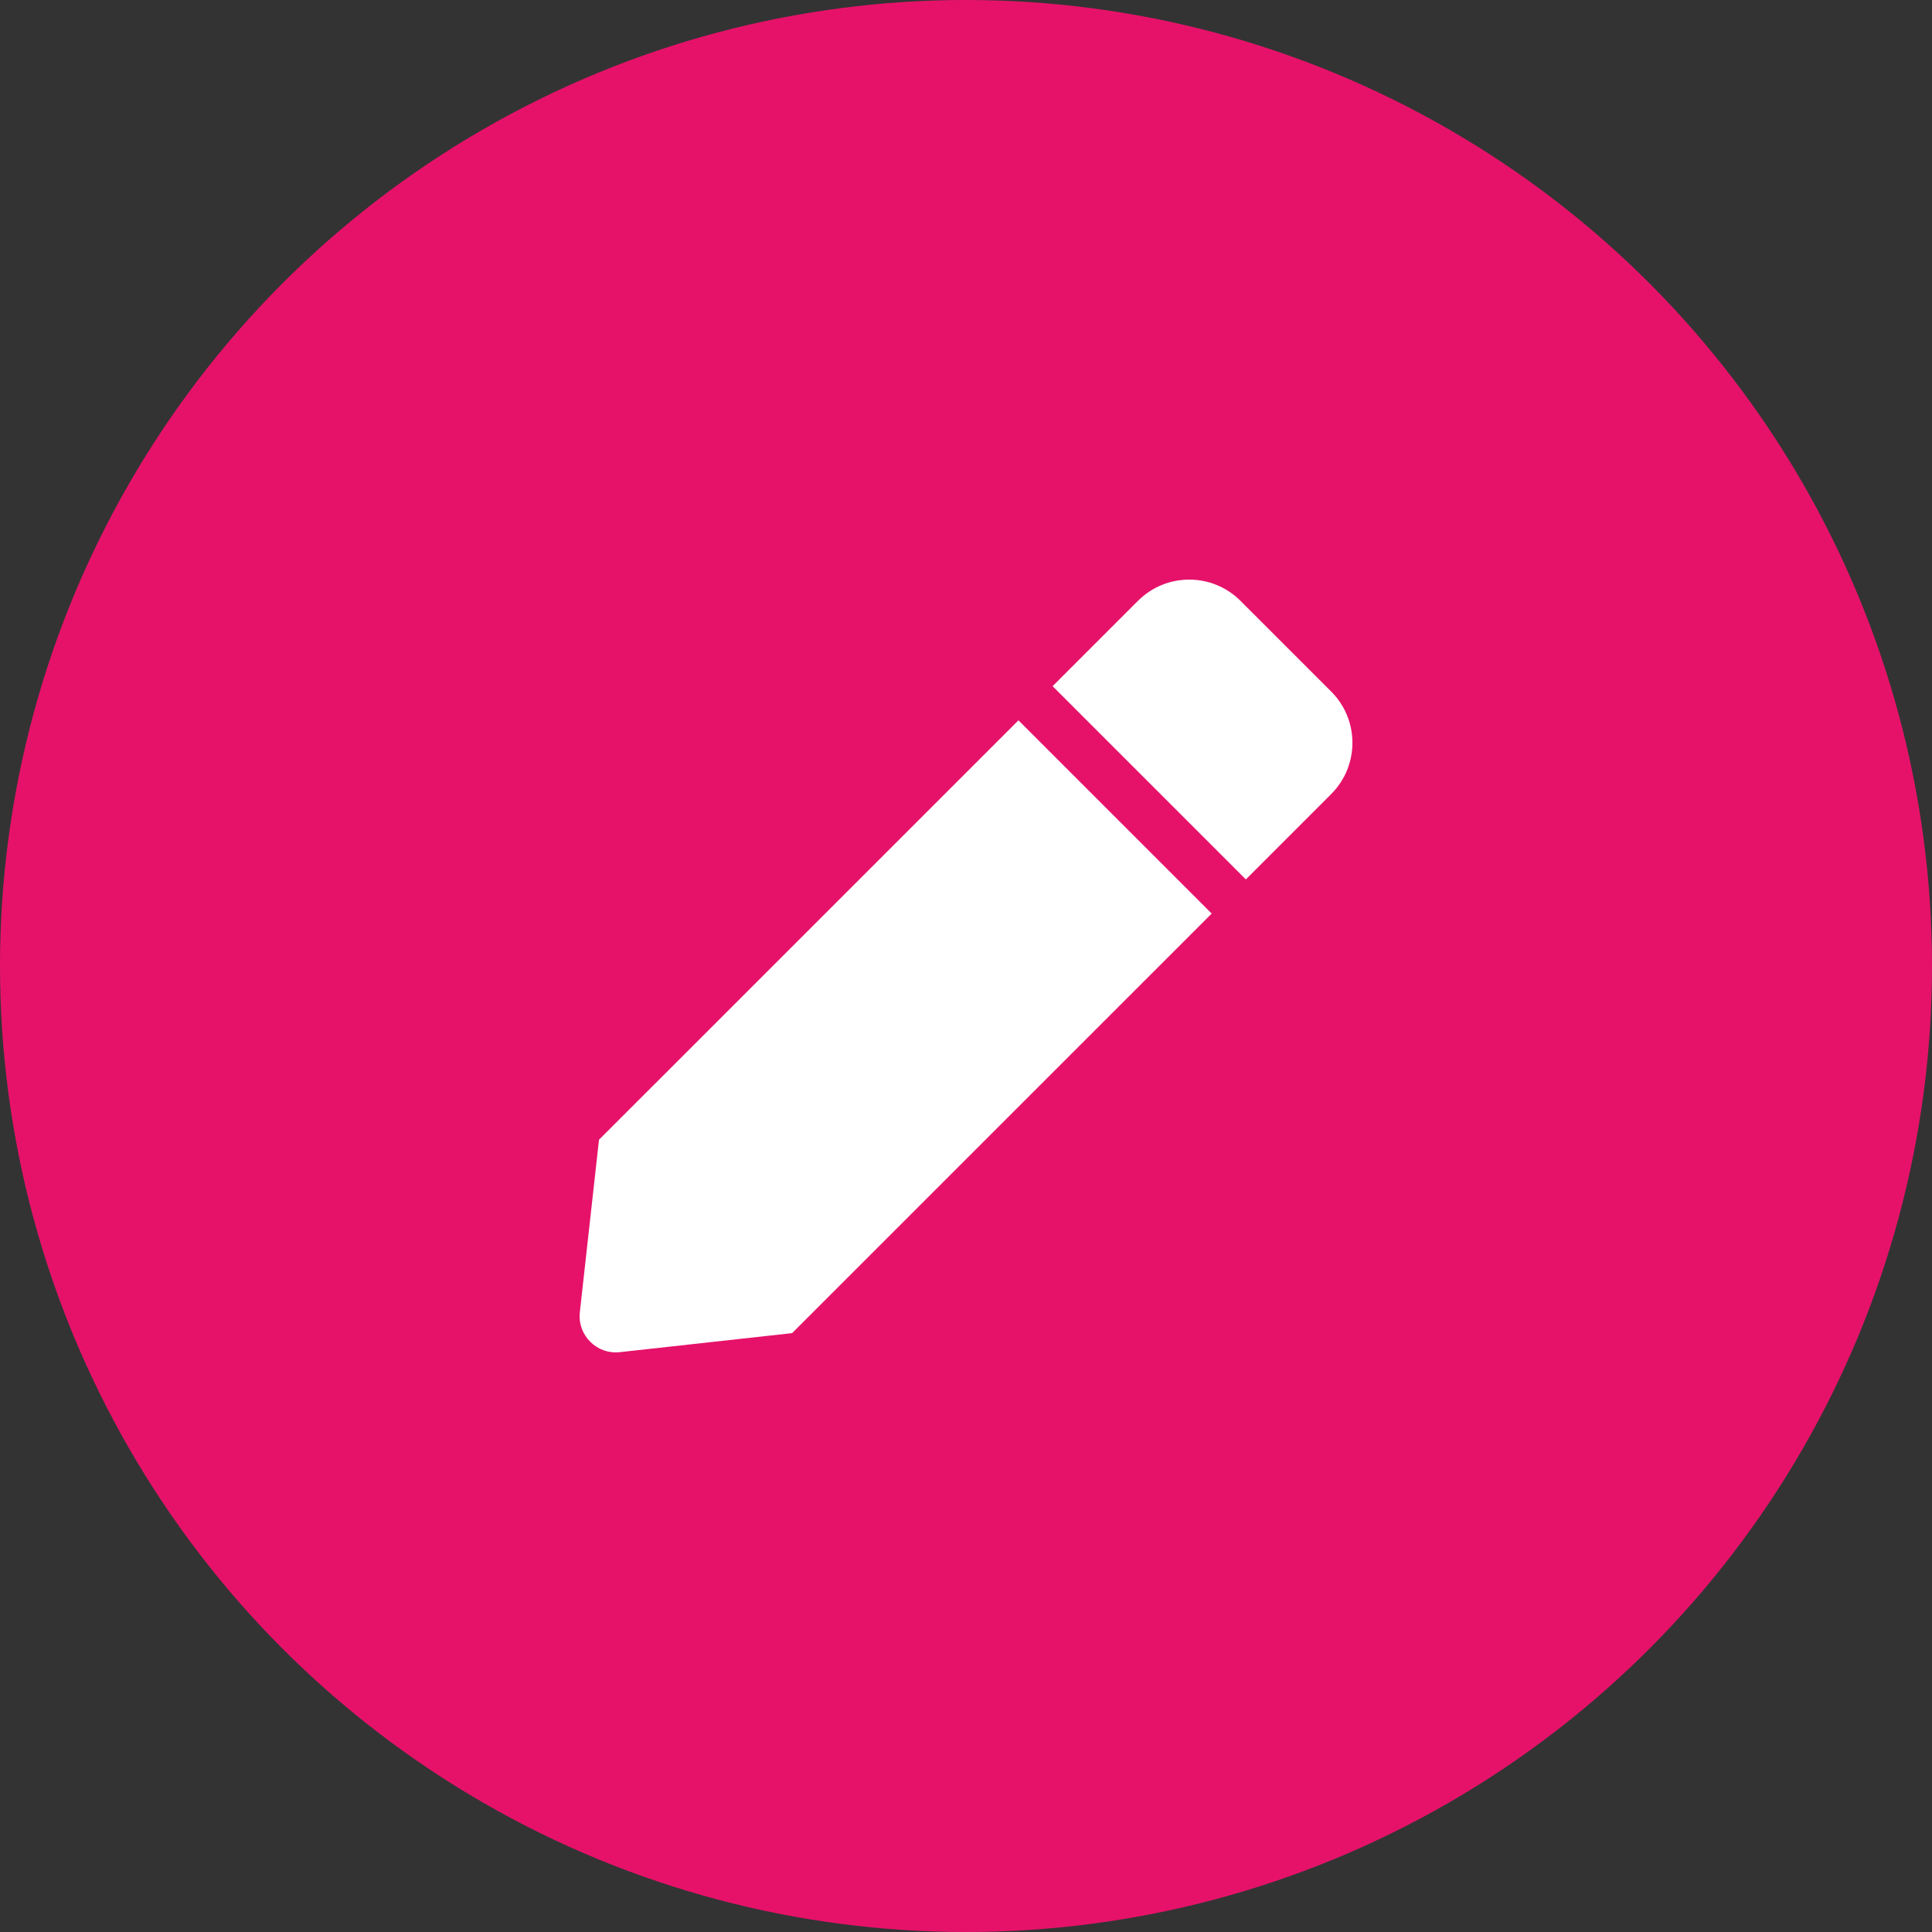 <svg width="70" height="70" viewBox="0 0 70 70" fill="none" xmlns="http://www.w3.org/2000/svg">
<rect x="0" y="0" width="70" height="70" fill="#333333" stroke="none"/>
<circle cx="35" cy="35" r="35" fill="#E6126A"/>
<g clip-path="url(#clip0_275_1130)">
<path d="M36.901 26.099L43.902 33.1L28.699 48.302L22.457 48.991C21.622 49.084 20.916 48.377 21.009 47.542L21.703 41.295L36.901 26.099ZM48.232 25.056L44.945 21.769C43.919 20.744 42.256 20.744 41.231 21.769L38.138 24.862L45.139 31.863L48.232 28.77C49.257 27.744 49.257 26.082 48.232 25.056Z" fill="white"/>
</g>
<defs>
<clipPath id="clip0_275_1130">
<rect width="28" height="28" fill="white" transform="translate(21 21)"/>
</clipPath>
</defs>
</svg>
